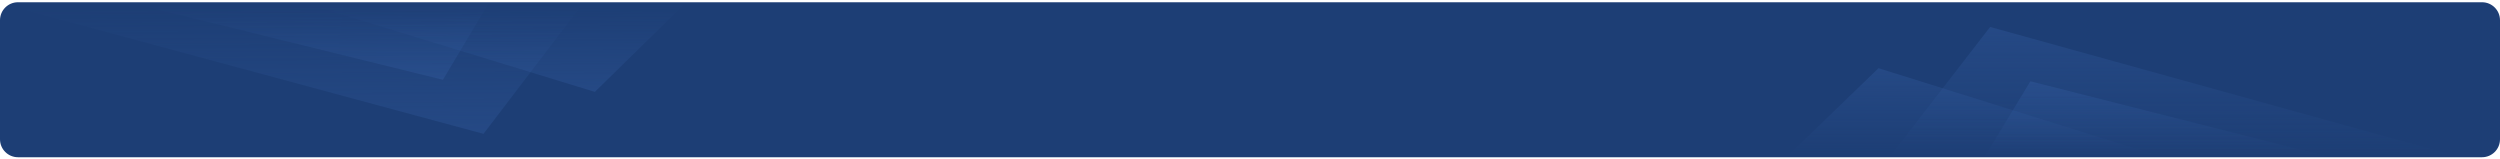 <svg width="1113" height="71" viewBox="0 0 1113 71" fill="none" xmlns="http://www.w3.org/2000/svg">
<path d="M0 9C0 4.582 3.582 1 8 1H1105C1109.42 1 1113 4.582 1113 9V62C1113 66.418 1109.42 70 1105 70H8C3.582 70 0 66.418 0 62V9Z" fill="#1D3E75"/>
<path d="M197.183 35.525L217.559 1.359L62.628 2.372L197.183 35.525Z" fill="url(#paint0_linear_471_2)" fill-opacity="0.3"/>
<path d="M264.837 40.904L140.1 2.761L304.882 1.684L264.837 40.904Z" fill="url(#paint1_linear_471_2)" fill-opacity="0.3"/>
<path d="M215.254 59.588L259.21 1.983L8.006 3.624L215.254 59.588Z" fill="url(#paint2_linear_471_2)" fill-opacity="0.3"/>
<path d="M903.917 36.181L883.318 70.213L1038.25 70.213L903.917 36.181Z" fill="url(#paint3_linear_471_2)" fill-opacity="0.3"/>
<path d="M836.301 30.36L960.786 69.317L796 69.317L836.301 30.36Z" fill="url(#paint4_linear_471_2)" fill-opacity="0.3"/>
<path d="M886.005 12L841.674 69.317L1092.88 69.317L886.005 12Z" fill="url(#paint5_linear_471_2)" fill-opacity="0.3"/>
<defs>
<linearGradient id="paint0_linear_471_2" x1="140.316" y1="35.897" x2="140.093" y2="1.865" gradientUnits="userSpaceOnUse">
<stop stop-color="#3863AA"/>
<stop offset="1" stop-color="#3863AA" stop-opacity="0"/>
</linearGradient>
<linearGradient id="paint1_linear_471_2" x1="222.746" y1="41.179" x2="222.491" y2="2.223" gradientUnits="userSpaceOnUse">
<stop stop-color="#3863AA"/>
<stop offset="1" stop-color="#3863AA" stop-opacity="0"/>
</linearGradient>
<linearGradient id="paint2_linear_471_2" x1="133.982" y1="60.119" x2="133.608" y2="2.804" gradientUnits="userSpaceOnUse">
<stop stop-color="#3863AA"/>
<stop offset="1" stop-color="#3863AA" stop-opacity="0"/>
</linearGradient>
<linearGradient id="paint3_linear_471_2" x1="960.786" y1="36.181" x2="960.786" y2="70.213" gradientUnits="userSpaceOnUse">
<stop stop-color="#3863AA"/>
<stop offset="1" stop-color="#3863AA" stop-opacity="0"/>
</linearGradient>
<linearGradient id="paint4_linear_471_2" x1="878.393" y1="30.36" x2="878.393" y2="69.317" gradientUnits="userSpaceOnUse">
<stop stop-color="#3863AA"/>
<stop offset="1" stop-color="#3863AA" stop-opacity="0"/>
</linearGradient>
<linearGradient id="paint5_linear_471_2" x1="967.278" y1="12" x2="967.278" y2="69.317" gradientUnits="userSpaceOnUse">
<stop stop-color="#3863AA"/>
<stop offset="1" stop-color="#3863AA" stop-opacity="0"/>
</linearGradient>
</defs>
</svg>
